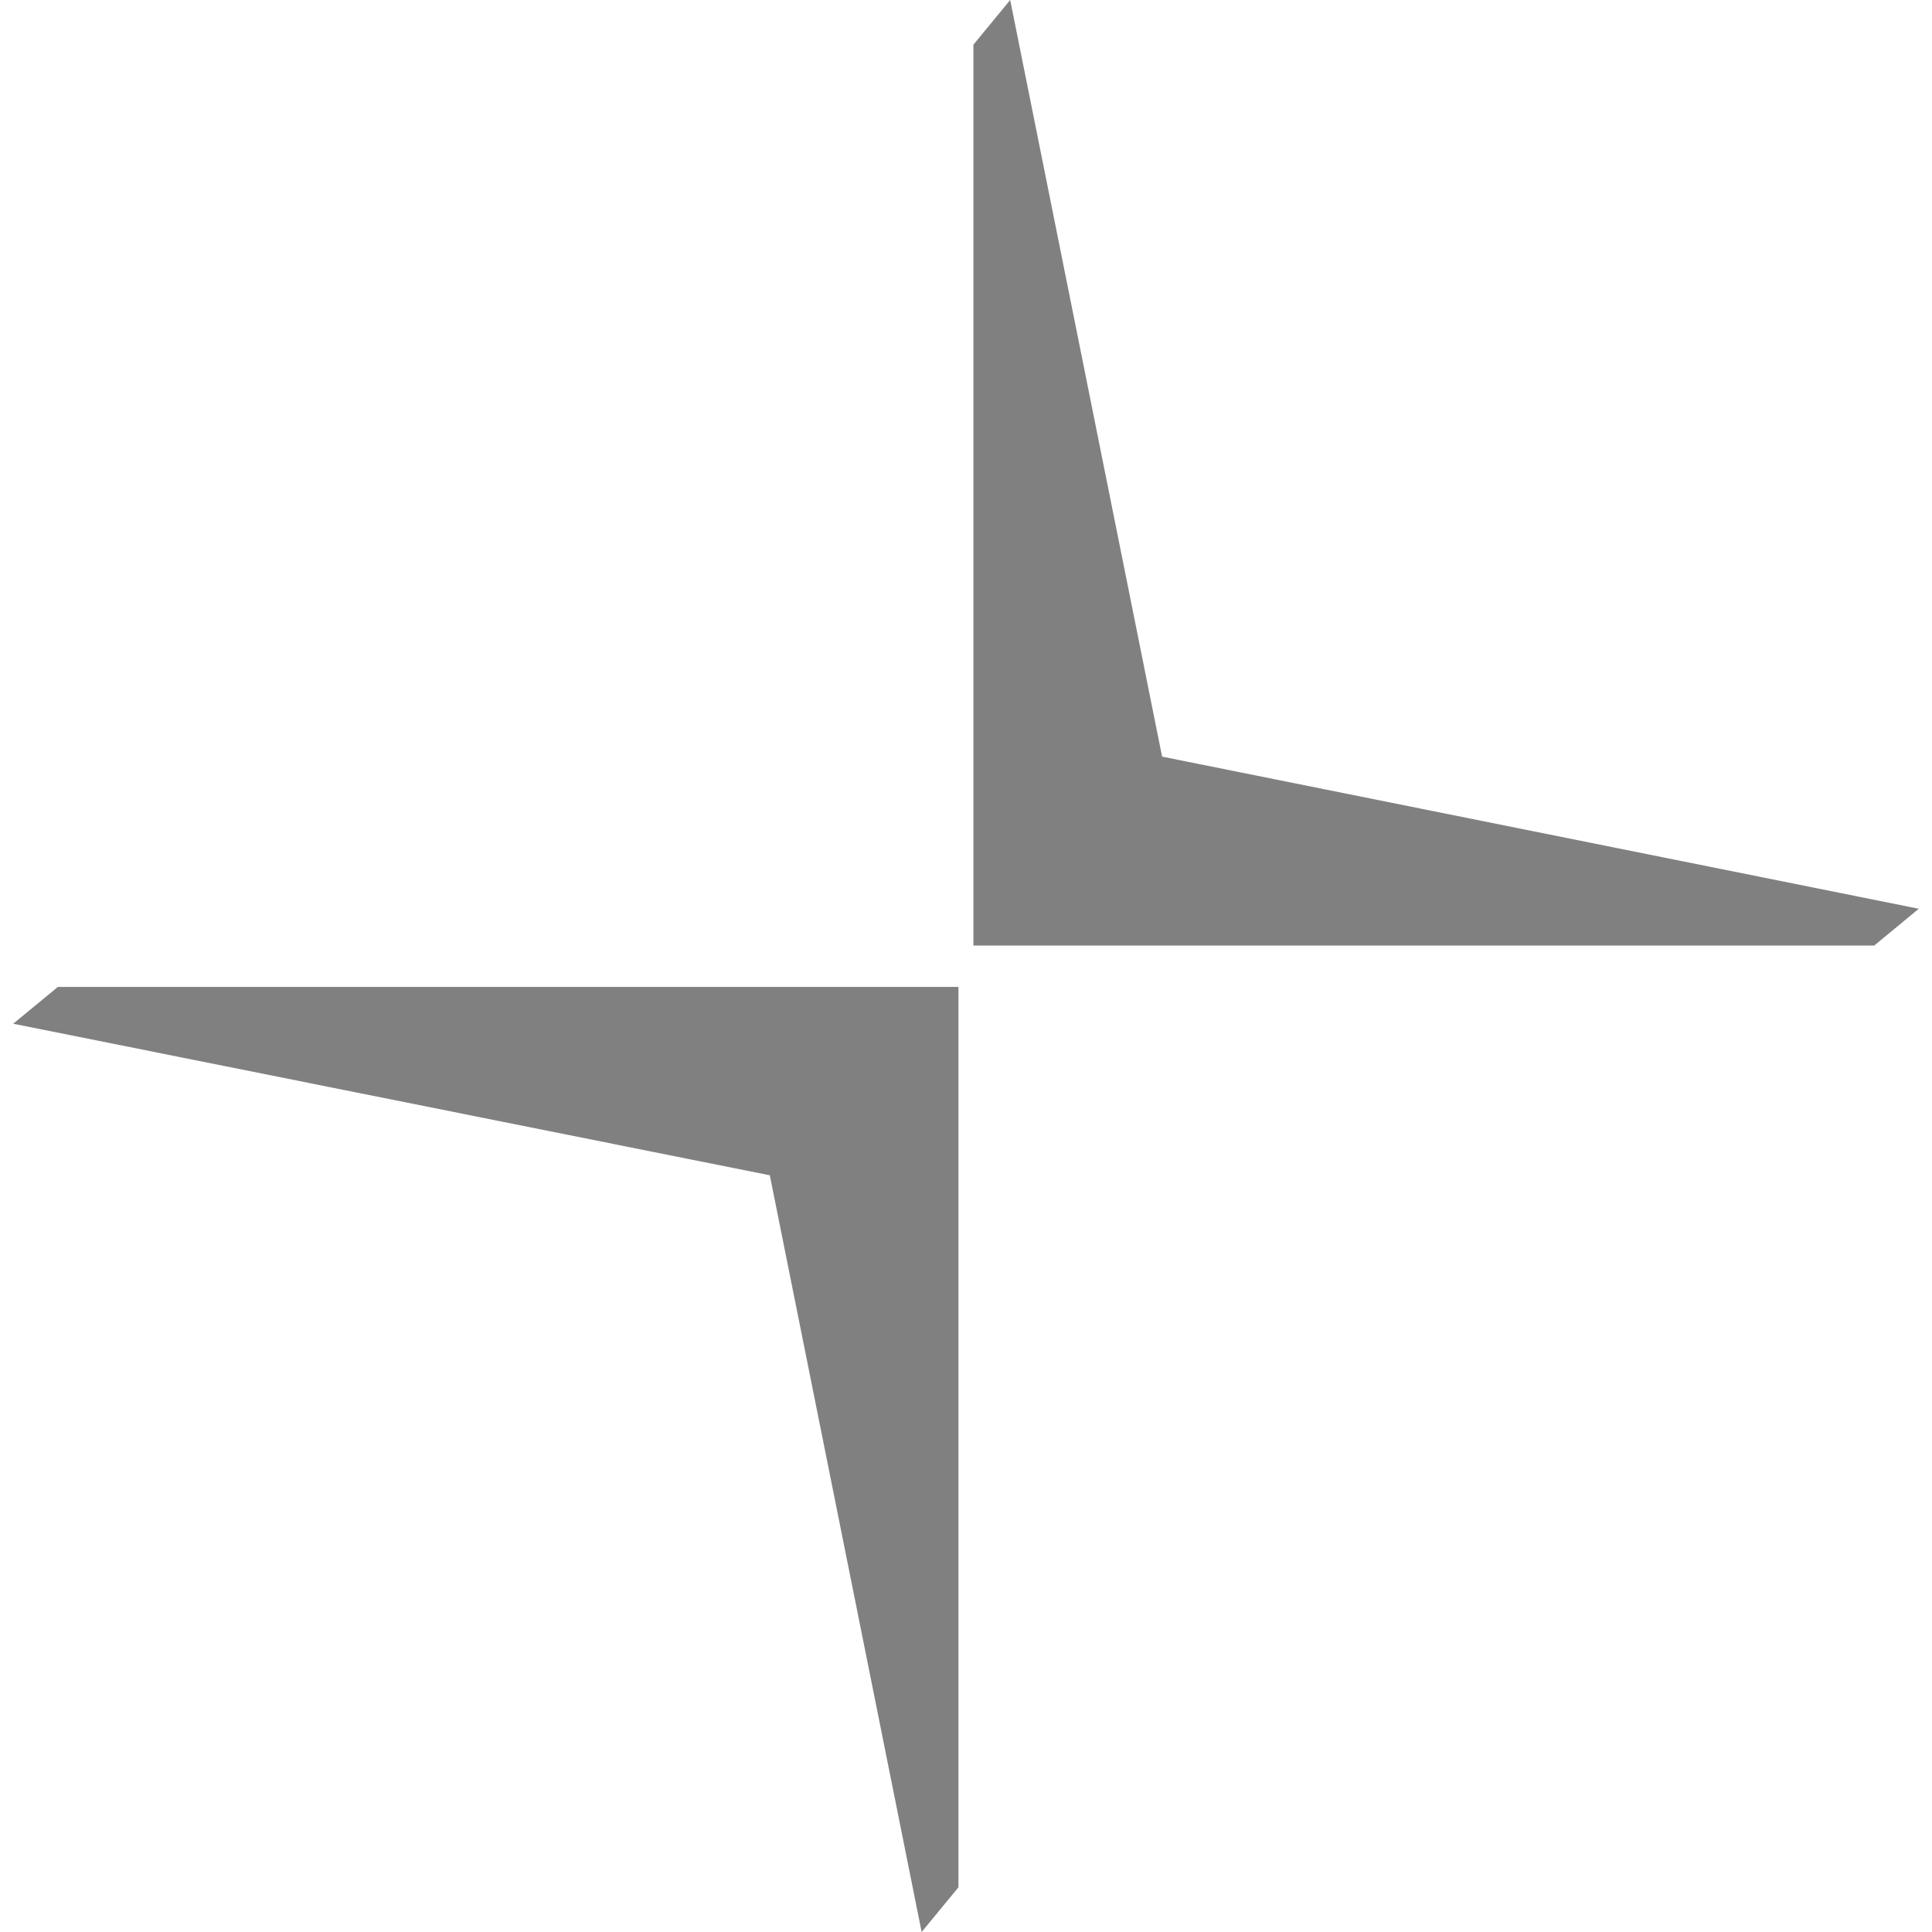 <svg fill="#808080" role="img" viewBox="0 0 24 24" xmlns="http://www.w3.org/2000/svg"><title>Polestar</title><path d="m12.549 0-.457.555v11.191h11.19l.554-.457-9.4-1.89zM.719 12.26l-.555.457L9.563 14.6l1.886 9.4.457-.555V12.26Z"/></svg>